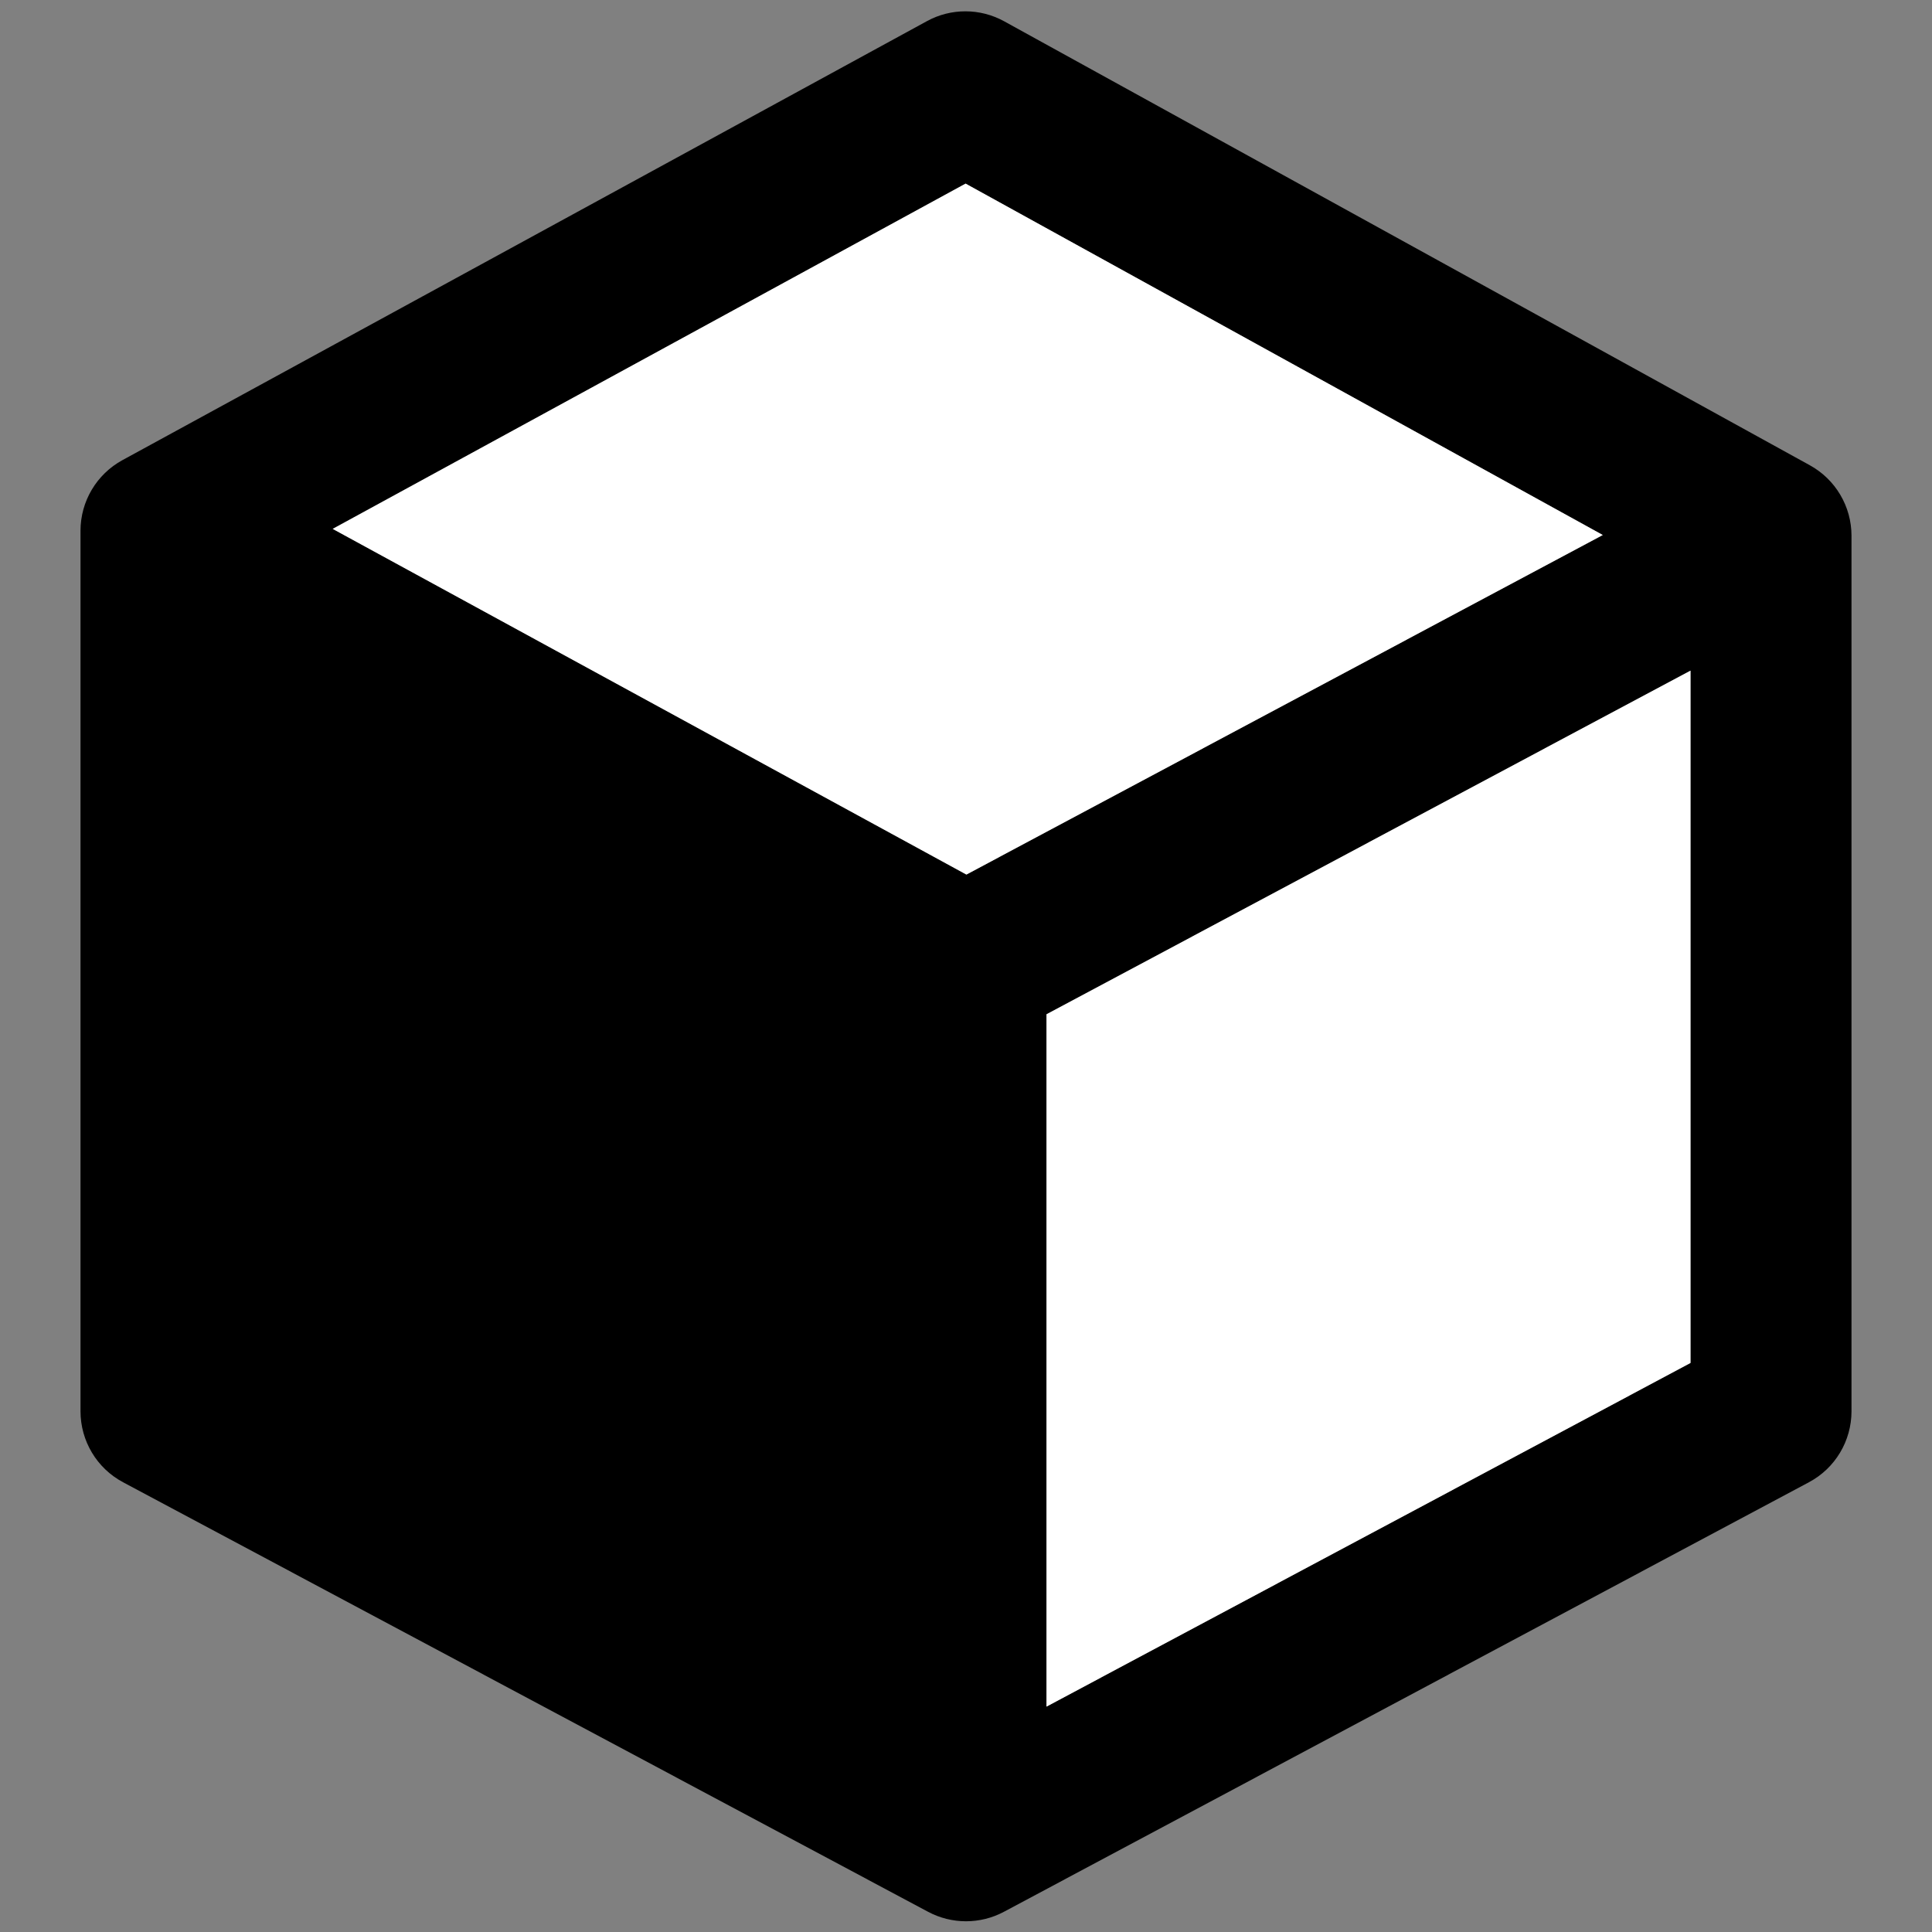 <svg width="24" height="24" viewBox="0 0 24 24" fill="none" xmlns="http://www.w3.org/2000/svg">
<rect x="0" y="0" width="24" height="24" fill="#808080" stroke="none"/>
<path d="M12.475 0.265C12.176 0.1 11.813 0.099 11.514 0.263L1.521 5.716C1.2 5.891 1 6.228 1 6.593V17.531C1 17.9 1.203 18.24 1.529 18.413L11.529 23.749C11.823 23.906 12.177 23.906 12.471 23.749L22.471 18.413C22.797 18.24 23 17.9 23 17.531V6.656C23 6.291 22.802 5.956 22.483 5.78L12.475 0.265ZM19.91 6.646L12.005 10.864L4.133 6.57L11.995 2.281L19.91 6.646ZM13 21.2V12.6L21 8.331V16.931L13 21.2Z" fill="black"/>
<path d="M12.005 10.864L19.91 6.646L11.995 2.281L4.133 6.57L12.005 10.864Z" fill="white"/>
<path d="M13 12.6V21.2L21 16.931V8.331L13 12.6Z" fill="white"/>
</svg>
